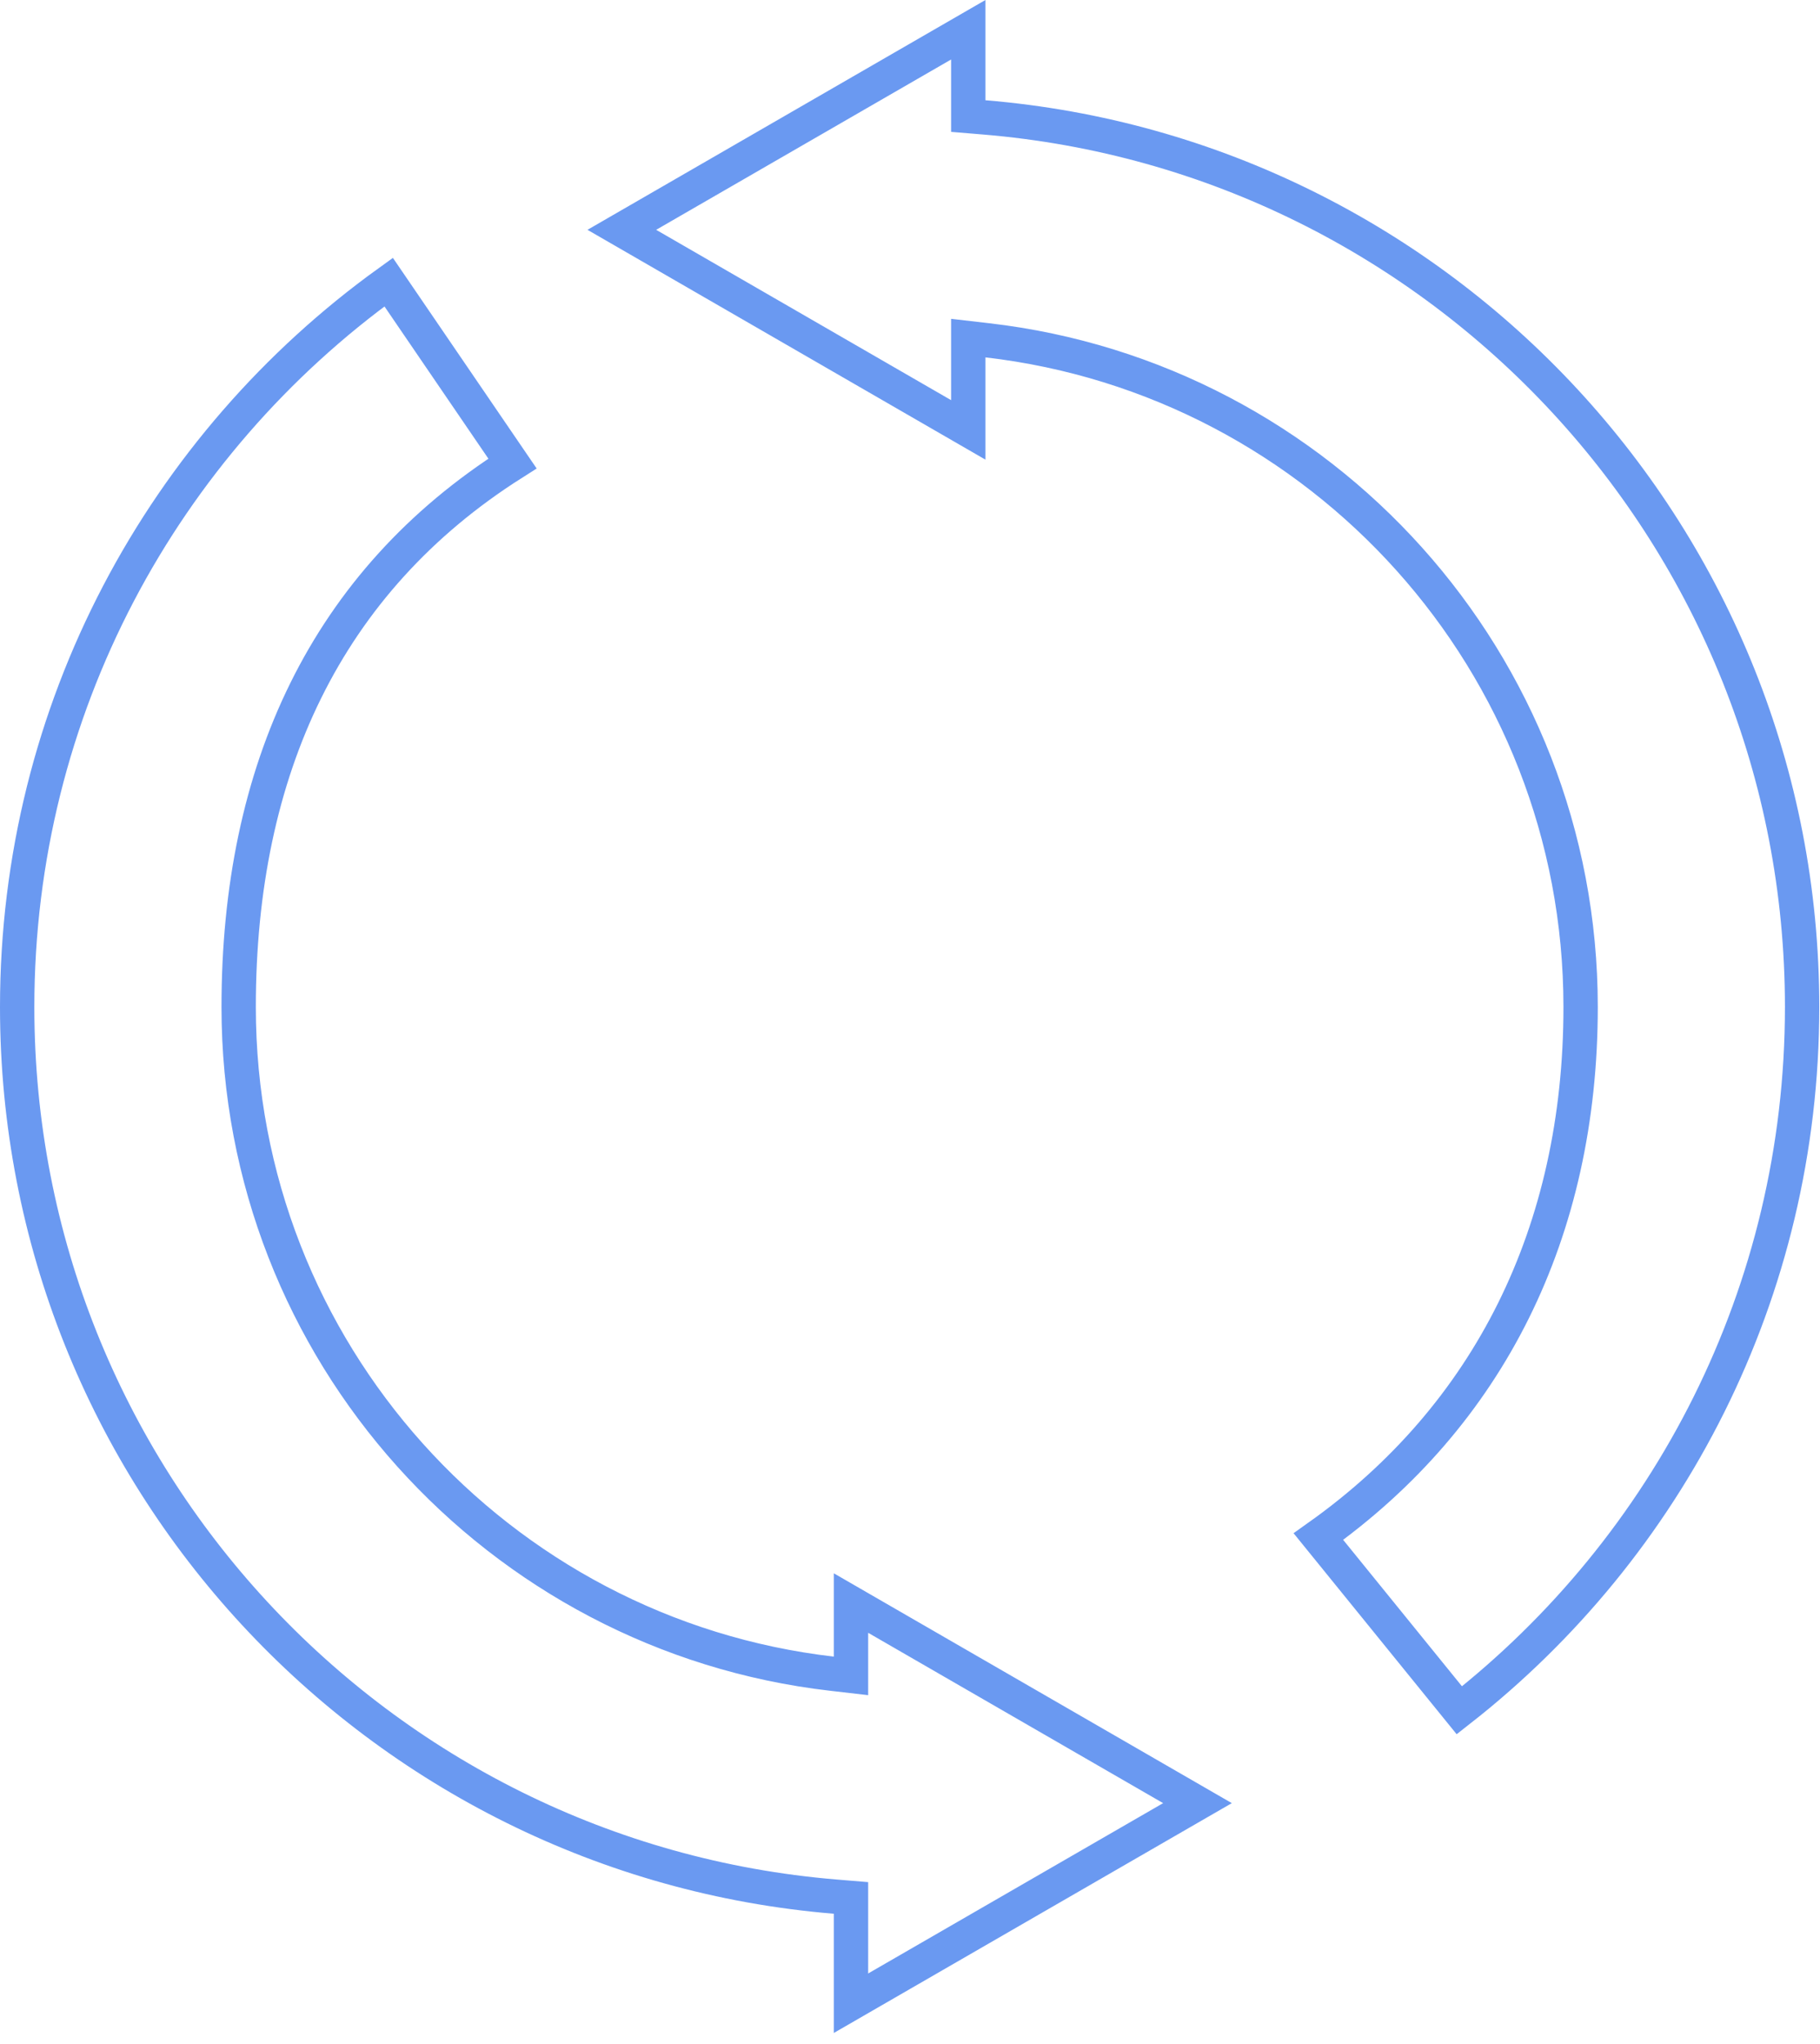 <?xml version="1.0" encoding="UTF-8"?> <svg xmlns="http://www.w3.org/2000/svg" width="106" height="119" viewBox="0 0 106 119" fill="none"> <path d="M84.995 99.587L76.787 89.472C86.702 82.428 92.058 71.751 92.058 58.635C92.058 38.584 76.958 22.062 57.509 19.816L56.394 19.687V20.809V25.032L36.216 13.382L56.394 1.732V5.837V6.758L57.312 6.834C83.991 9.035 104.958 31.387 104.958 58.635C104.958 75.265 97.149 90.071 84.995 99.587ZM48.449 97.454L49.564 97.583V96.46V93.342L69.743 104.992L49.564 116.642V111.433V110.512L48.646 110.436C21.967 108.235 1 85.883 1 58.635C1 41.254 9.53 25.866 22.636 16.427L29.848 26.99C19.004 33.873 13.9 44.818 13.9 58.635C13.9 78.686 29 95.208 48.449 97.454Z" stroke="#6A99F1" stroke-width="2"></path> </svg> 